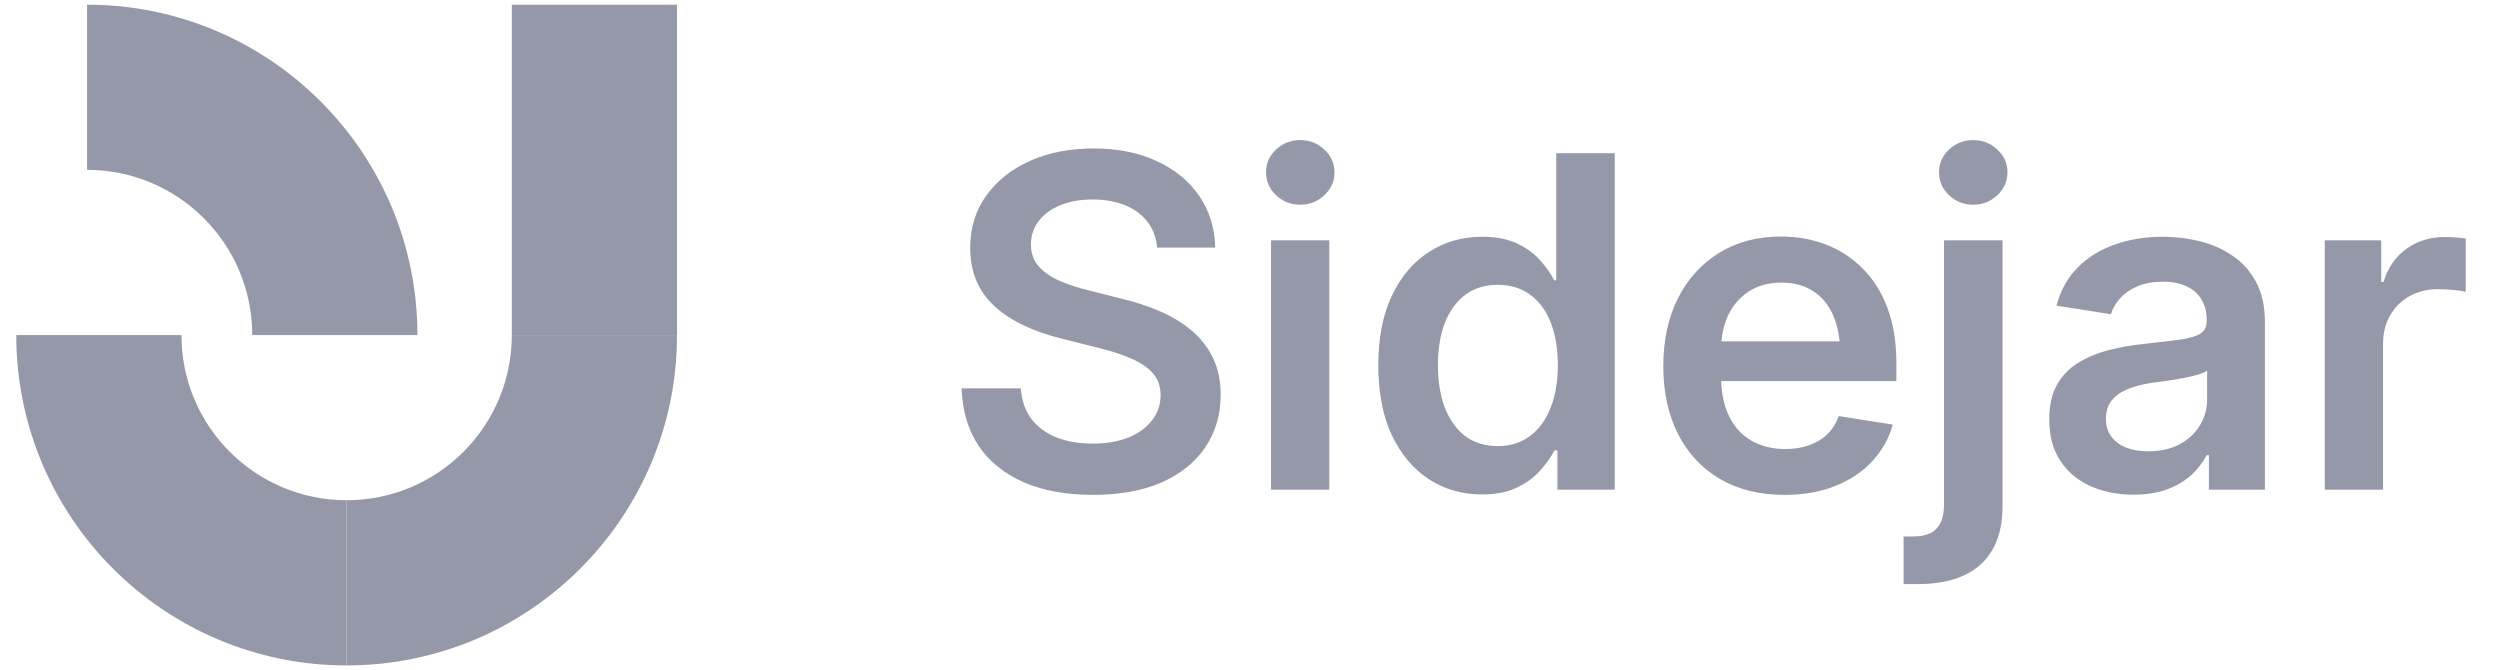 <svg width="97" height="26" viewBox="0 0 97 26" fill="none" xmlns="http://www.w3.org/2000/svg">
<path d="M13.449 25.818V19.409C9.917 19.409 7.04 16.547 7.04 13H0.631C0.631 20.079 6.371 25.818 13.449 25.818Z" fill="#9498A8"/>
<path d="M26.268 13H19.858C19.858 16.532 16.996 19.409 13.449 19.409V25.818C20.528 25.818 26.268 20.079 26.268 13Z" fill="#9498A8"/>
<path d="M26.268 13H19.858V0.182H26.268V13Z" fill="#9498A8"/>
<path d="M16.196 13H9.787C9.787 9.468 6.924 6.591 3.378 6.591V0.182C10.457 0.182 16.196 5.921 16.196 13Z" fill="#9498A8"/>
<path d="M42.402 19.201C41.38 19.201 40.492 19.041 39.738 18.72C38.985 18.392 38.398 17.922 37.977 17.309C37.562 16.69 37.34 15.942 37.311 15.066H39.607C39.642 15.539 39.779 15.936 40.019 16.257C40.264 16.573 40.591 16.812 41 16.976C41.415 17.134 41.879 17.212 42.393 17.212C42.913 17.212 43.369 17.137 43.76 16.985C44.157 16.827 44.467 16.605 44.689 16.319C44.917 16.032 45.031 15.702 45.031 15.329C45.031 14.995 44.934 14.718 44.742 14.496C44.555 14.274 44.283 14.084 43.927 13.927C43.576 13.769 43.153 13.629 42.656 13.506L41.193 13.138C40.054 12.857 39.178 12.431 38.564 11.859C37.951 11.286 37.644 10.538 37.644 9.615C37.644 8.844 37.851 8.17 38.266 7.591C38.681 7.013 39.248 6.563 39.966 6.242C40.685 5.921 41.505 5.76 42.428 5.76C43.363 5.76 44.181 5.923 44.882 6.251C45.583 6.572 46.132 7.022 46.529 7.6C46.926 8.178 47.134 8.847 47.151 9.607H44.899C44.841 9.017 44.587 8.558 44.137 8.231C43.693 7.904 43.112 7.74 42.393 7.74C41.908 7.74 41.485 7.816 41.123 7.968C40.766 8.12 40.489 8.327 40.29 8.59C40.098 8.847 40.001 9.145 40.001 9.484C40.001 9.834 40.106 10.124 40.317 10.351C40.527 10.579 40.804 10.766 41.149 10.912C41.494 11.058 41.865 11.178 42.262 11.271L43.506 11.587C44.032 11.71 44.526 11.87 44.987 12.069C45.454 12.268 45.866 12.516 46.222 12.814C46.579 13.112 46.856 13.465 47.055 13.874C47.259 14.283 47.362 14.762 47.362 15.311C47.362 16.088 47.163 16.768 46.766 17.353C46.374 17.937 45.808 18.392 45.066 18.72C44.33 19.041 43.442 19.201 42.402 19.201ZM49.316 19V9.326H51.576V19H49.316ZM50.446 7.942C50.084 7.942 49.771 7.819 49.508 7.574C49.251 7.328 49.123 7.033 49.123 6.689C49.123 6.338 49.251 6.043 49.508 5.804C49.771 5.558 50.084 5.436 50.446 5.436C50.814 5.436 51.127 5.558 51.384 5.804C51.647 6.043 51.778 6.338 51.778 6.689C51.778 7.033 51.647 7.328 51.384 7.574C51.127 7.819 50.814 7.942 50.446 7.942ZM57.509 19.184C56.732 19.184 56.039 18.985 55.432 18.588C54.824 18.185 54.345 17.613 53.995 16.871C53.65 16.123 53.478 15.223 53.478 14.172C53.478 13.114 53.653 12.215 54.004 11.473C54.36 10.725 54.842 10.159 55.45 9.773C56.057 9.382 56.74 9.186 57.5 9.186C58.043 9.186 58.499 9.274 58.867 9.449C59.235 9.624 59.533 9.843 59.761 10.106C59.994 10.363 60.175 10.62 60.304 10.877H60.383V5.944H62.652V19H60.427V17.475H60.313C60.178 17.738 59.991 18.001 59.752 18.264C59.518 18.527 59.217 18.746 58.849 18.921C58.487 19.096 58.04 19.184 57.509 19.184ZM58.113 17.309C58.604 17.309 59.022 17.177 59.366 16.915C59.717 16.652 59.983 16.287 60.164 15.819C60.351 15.346 60.444 14.794 60.444 14.163C60.444 13.538 60.353 12.992 60.172 12.524C59.991 12.057 59.726 11.695 59.375 11.438C59.03 11.181 58.61 11.052 58.113 11.052C57.611 11.052 57.187 11.184 56.843 11.447C56.498 11.71 56.235 12.075 56.054 12.542C55.879 13.009 55.791 13.55 55.791 14.163C55.791 14.782 55.879 15.329 56.054 15.802C56.235 16.275 56.498 16.646 56.843 16.915C57.193 17.177 57.617 17.309 58.113 17.309ZM69.242 19.201C68.272 19.201 67.434 18.994 66.727 18.579C66.026 18.165 65.485 17.583 65.106 16.836C64.726 16.088 64.536 15.212 64.536 14.207C64.536 13.214 64.723 12.341 65.097 11.587C65.477 10.833 66.008 10.243 66.692 9.817C67.381 9.39 68.184 9.177 69.101 9.177C69.721 9.177 70.299 9.279 70.836 9.484C71.374 9.688 71.847 9.995 72.256 10.404C72.671 10.807 72.995 11.318 73.229 11.937C73.462 12.551 73.579 13.269 73.579 14.093V14.785H65.57V13.243H72.449L71.397 13.69C71.397 13.141 71.31 12.662 71.134 12.253C70.959 11.844 70.702 11.528 70.363 11.306C70.03 11.079 69.615 10.965 69.119 10.965C68.628 10.965 68.208 11.079 67.857 11.306C67.507 11.534 67.238 11.844 67.051 12.235C66.87 12.627 66.779 13.071 66.779 13.567V14.61C66.779 15.212 66.882 15.723 67.086 16.143C67.29 16.564 67.58 16.882 67.954 17.099C68.333 17.315 68.774 17.423 69.277 17.423C69.615 17.423 69.922 17.373 70.197 17.274C70.477 17.174 70.714 17.031 70.906 16.844C71.099 16.652 71.245 16.418 71.345 16.143L73.439 16.476C73.287 17.02 73.018 17.496 72.633 17.905C72.253 18.314 71.774 18.632 71.196 18.86C70.623 19.088 69.972 19.201 69.242 19.201ZM75.428 9.326H77.697V19.648C77.697 20.32 77.569 20.878 77.312 21.322C77.055 21.772 76.681 22.108 76.19 22.33C75.705 22.552 75.112 22.663 74.412 22.663H73.859V20.814H74.236C74.663 20.814 74.966 20.709 75.147 20.498C75.335 20.294 75.428 19.987 75.428 19.578V9.326ZM76.558 7.942C76.196 7.942 75.884 7.819 75.621 7.574C75.364 7.328 75.235 7.033 75.235 6.689C75.235 6.338 75.364 6.043 75.621 5.804C75.884 5.558 76.196 5.436 76.558 5.436C76.926 5.436 77.239 5.558 77.496 5.804C77.759 6.043 77.89 6.338 77.89 6.689C77.89 7.033 77.759 7.328 77.496 7.574C77.239 7.819 76.926 7.942 76.558 7.942ZM82.78 19.193C82.16 19.193 81.603 19.082 81.106 18.86C80.615 18.638 80.227 18.311 79.941 17.878C79.654 17.446 79.511 16.912 79.511 16.275C79.511 15.726 79.614 15.273 79.818 14.917C80.022 14.56 80.3 14.277 80.65 14.067C81.007 13.851 81.407 13.687 81.851 13.576C82.295 13.465 82.753 13.386 83.227 13.339C83.799 13.275 84.26 13.22 84.611 13.173C84.962 13.12 85.216 13.044 85.373 12.945C85.537 12.84 85.619 12.679 85.619 12.463V12.411C85.619 12.101 85.552 11.838 85.417 11.622C85.289 11.4 85.099 11.231 84.848 11.114C84.596 10.991 84.287 10.93 83.919 10.93C83.545 10.93 83.218 10.988 82.937 11.105C82.663 11.222 82.438 11.377 82.263 11.569C82.093 11.756 81.974 11.964 81.903 12.191L79.792 11.859C79.949 11.269 80.221 10.778 80.607 10.386C80.998 9.989 81.477 9.691 82.044 9.493C82.61 9.288 83.235 9.186 83.919 9.186C84.409 9.186 84.888 9.244 85.356 9.361C85.829 9.478 86.255 9.668 86.635 9.931C87.015 10.188 87.316 10.527 87.538 10.947C87.766 11.368 87.879 11.888 87.879 12.507V19H85.706V17.659H85.619C85.478 17.934 85.283 18.188 85.032 18.422C84.78 18.655 84.468 18.842 84.094 18.983C83.726 19.123 83.288 19.193 82.78 19.193ZM83.358 17.51C83.825 17.51 84.228 17.42 84.567 17.239C84.912 17.052 85.175 16.806 85.356 16.503C85.543 16.199 85.636 15.866 85.636 15.504V14.382C85.56 14.441 85.438 14.493 85.268 14.54C85.105 14.587 84.915 14.63 84.699 14.671C84.488 14.712 84.275 14.747 84.059 14.777C83.849 14.806 83.662 14.832 83.498 14.855C83.165 14.902 82.862 14.978 82.587 15.083C82.318 15.188 82.105 15.334 81.947 15.521C81.79 15.708 81.711 15.951 81.711 16.249C81.711 16.523 81.781 16.754 81.921 16.941C82.061 17.128 82.254 17.271 82.499 17.37C82.745 17.464 83.031 17.51 83.358 17.51ZM90.201 19V9.326H92.392V10.938H92.48C92.655 10.378 92.953 9.948 93.374 9.65C93.8 9.347 94.296 9.195 94.863 9.195C94.998 9.195 95.138 9.201 95.284 9.212C95.436 9.224 95.564 9.239 95.669 9.256V11.324C95.582 11.295 95.433 11.271 95.222 11.254C95.012 11.231 94.805 11.219 94.6 11.219C94.197 11.219 93.832 11.306 93.505 11.482C93.184 11.657 92.93 11.905 92.743 12.227C92.556 12.542 92.462 12.916 92.462 13.348V19H90.201Z" fill="#9498A8"/>
</svg>
